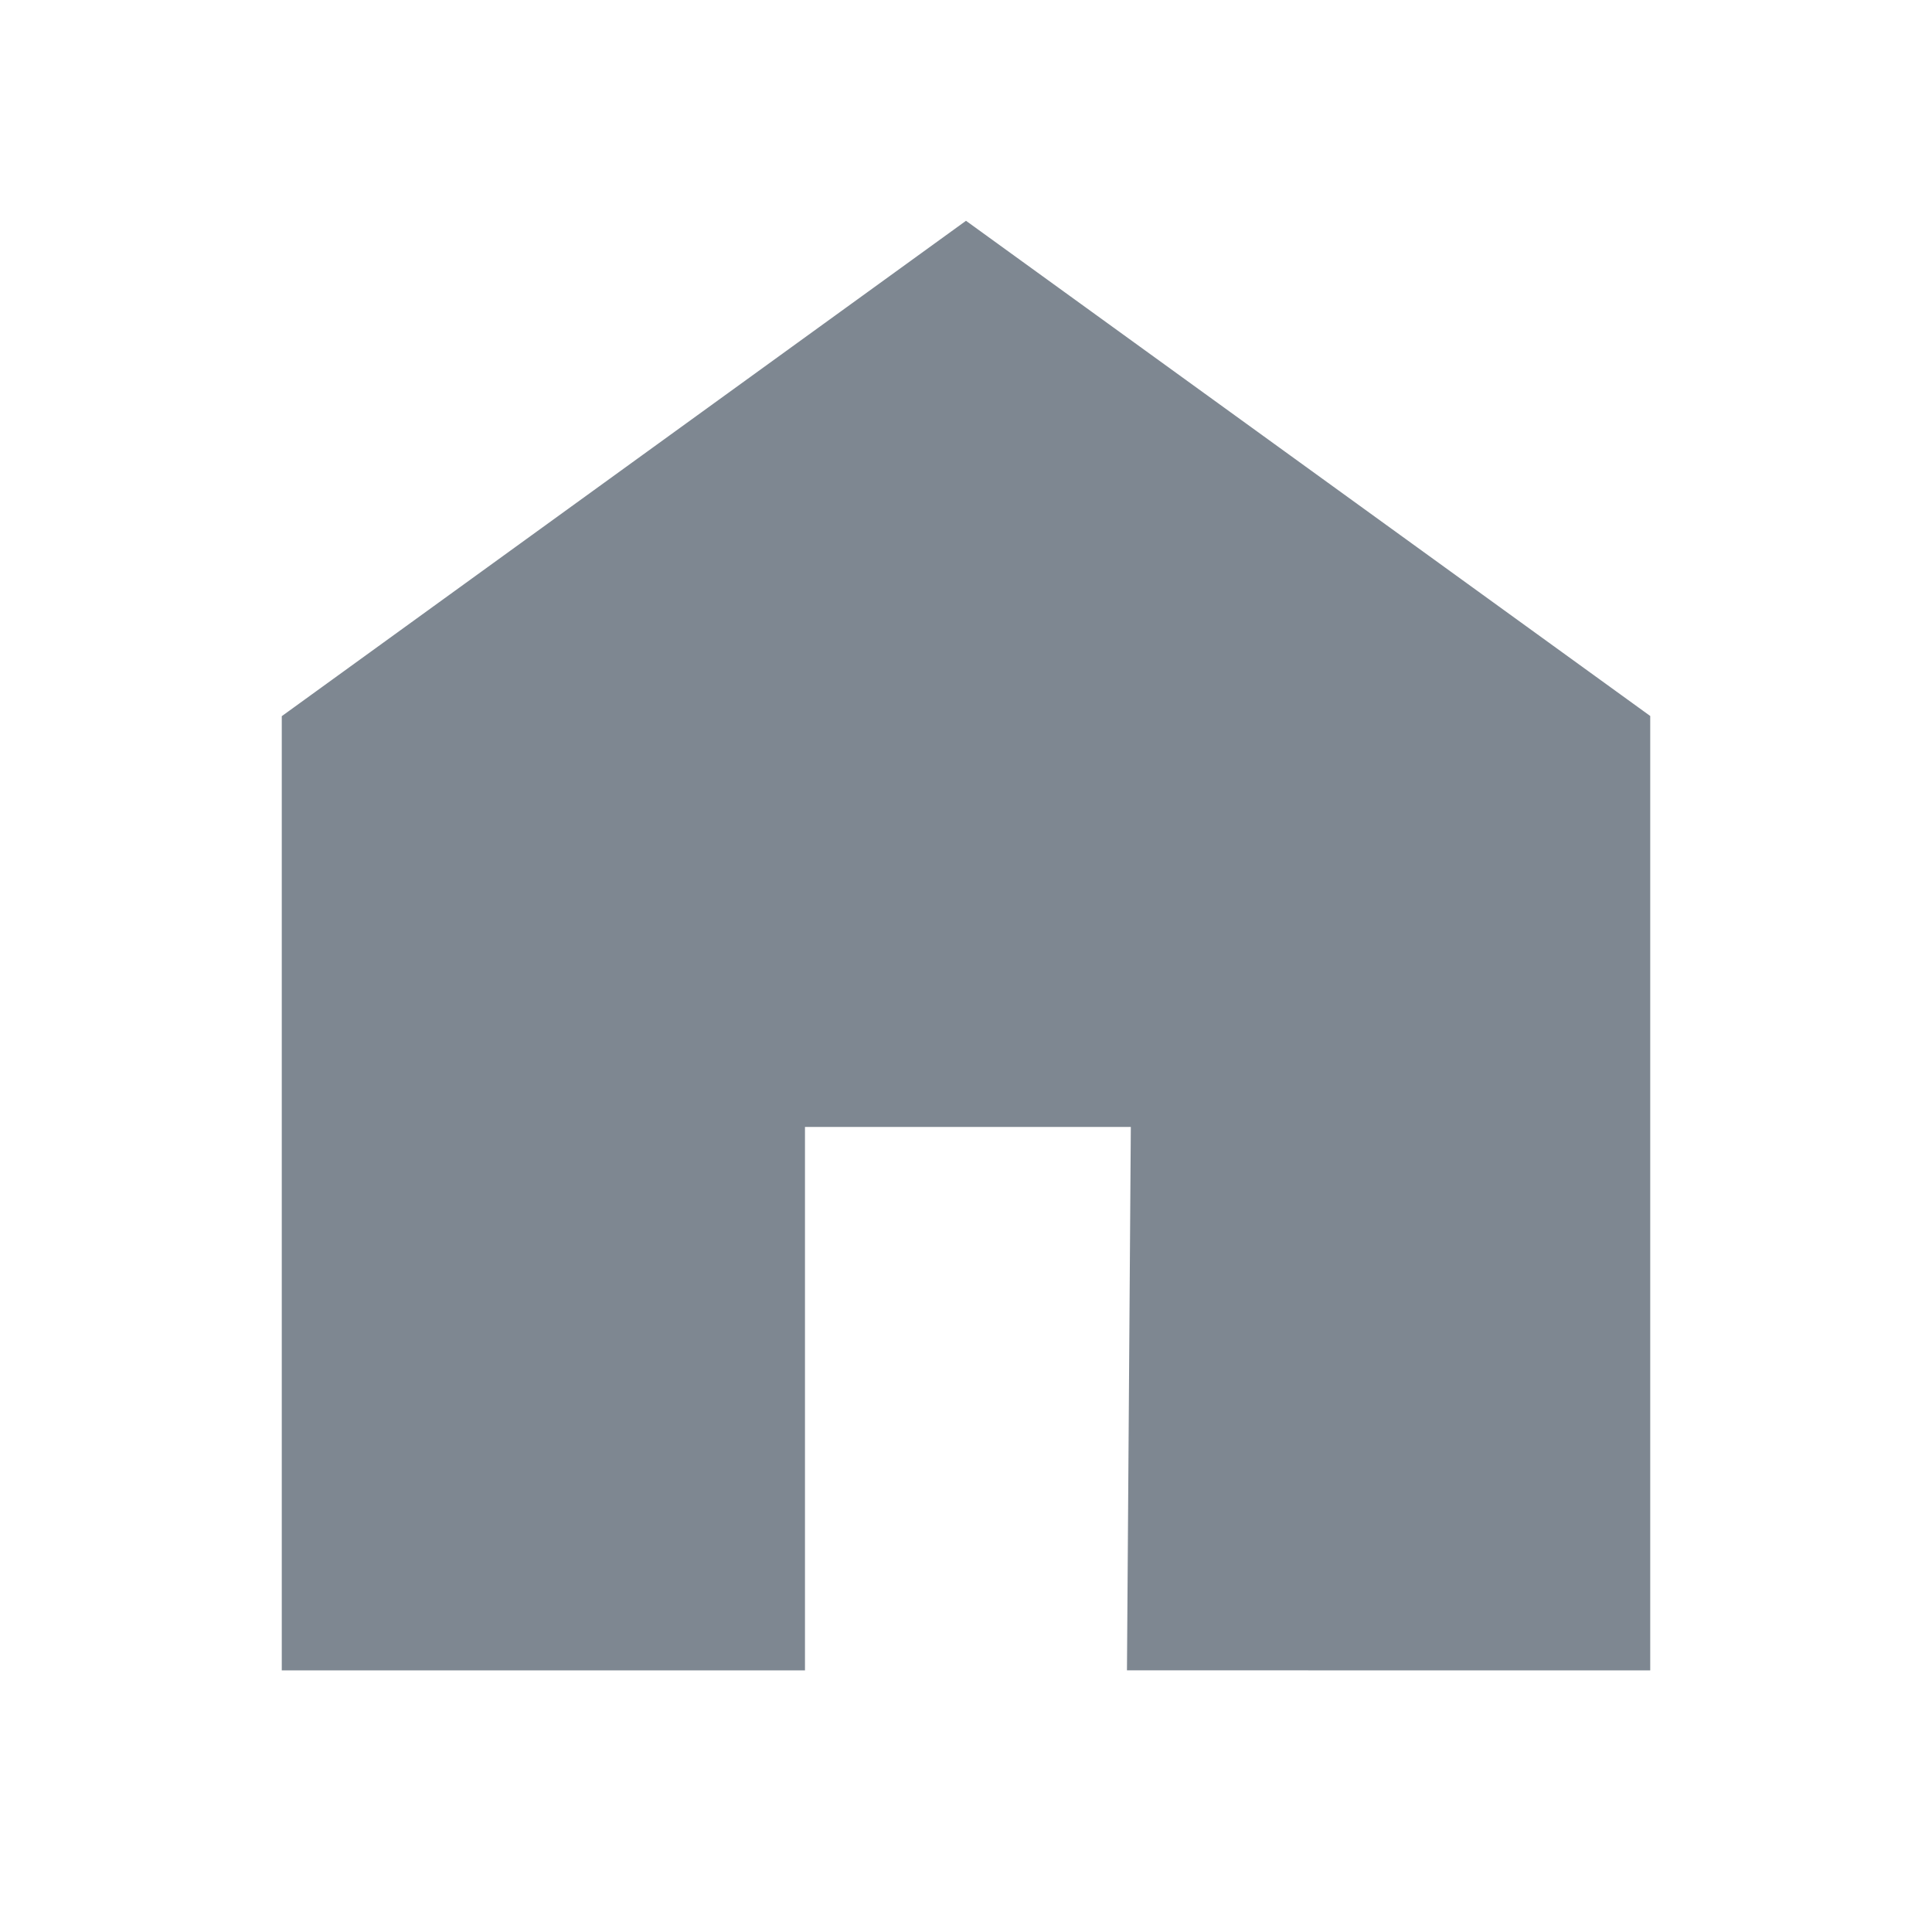 <svg width="32" height="32" viewBox="0 0 32 32" fill="none" xmlns="http://www.w3.org/2000/svg">
<path d="M4.667 27.667V11.862L16 3.657L27.333 11.859V27.667L18.666 27.666L18.73 18.666H13.333V27.667H4.667Z" fill="#7E8791"/>
</svg>
